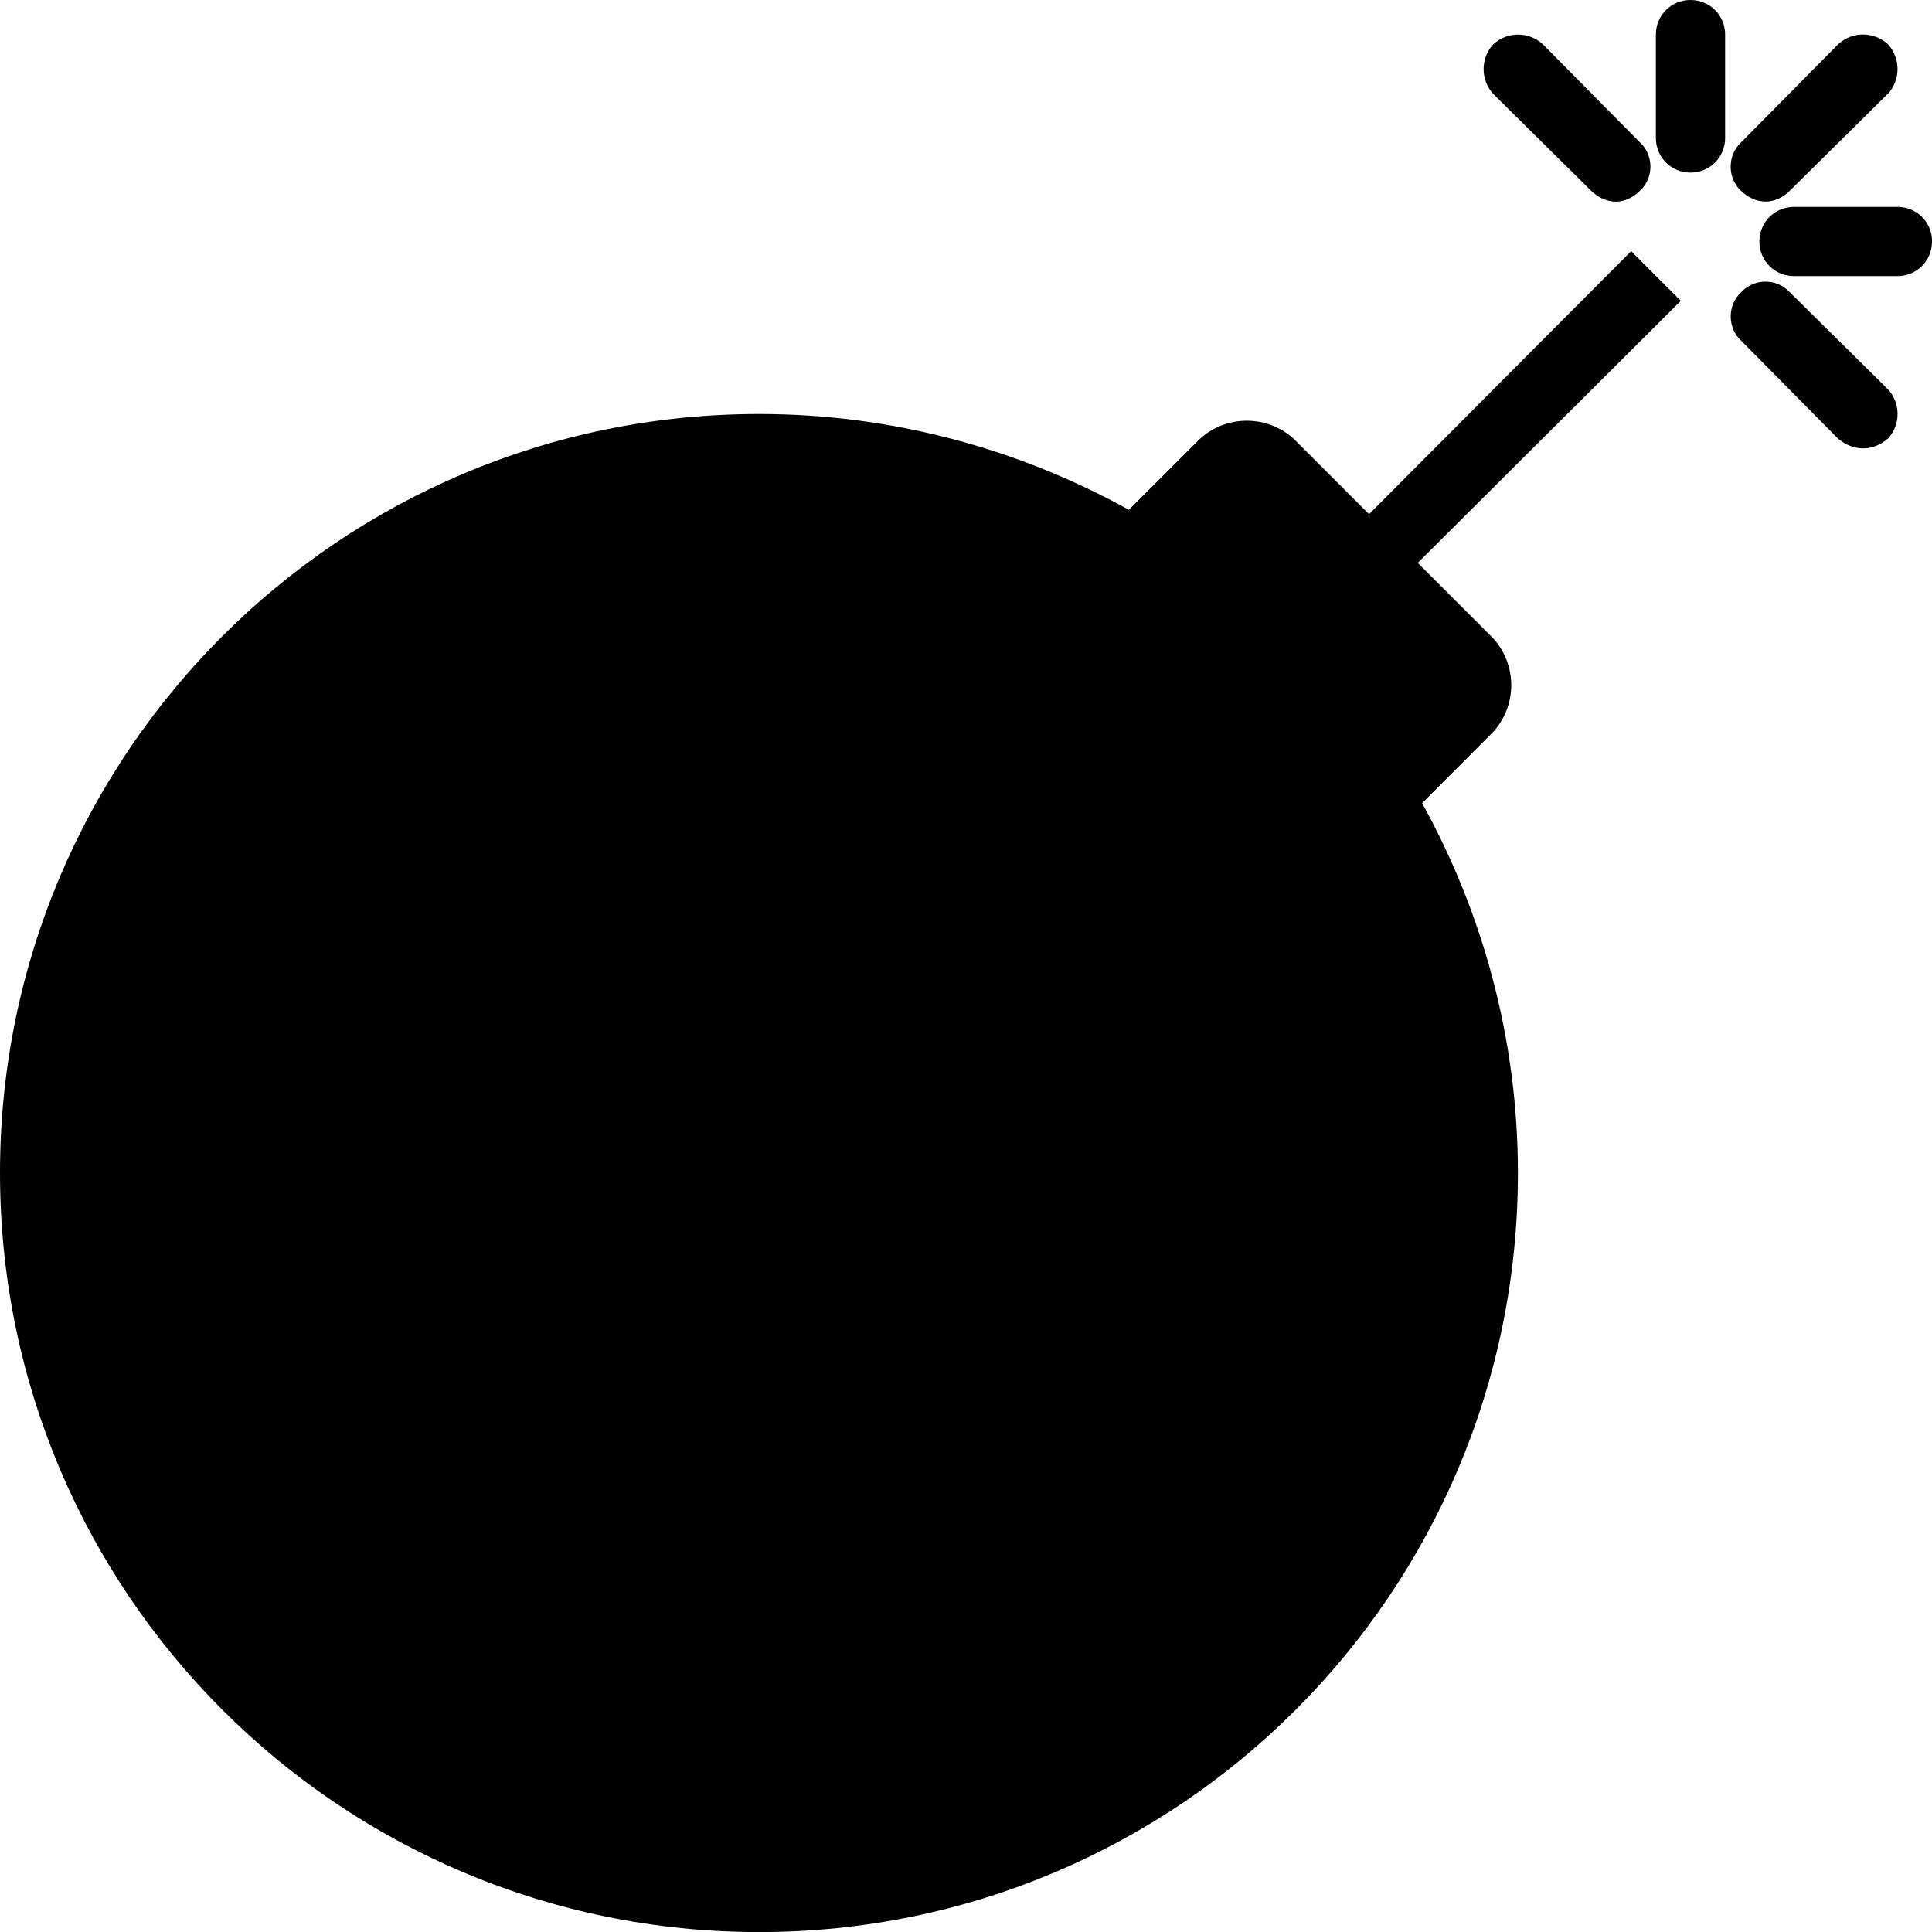<svg xmlns="http://www.w3.org/2000/svg" width="24" height="24" viewBox="0 0 24 24"><path d="M20.263 3.12l.617.617-3.268 3.255.91.91c.335.335.335.884 0 1.218l-.856.857c.748 1.354 1.19 2.92 1.19 4.594 0 5.21-4.218 9.43-9.427 9.43C4.22 24 0 19.78 0 14.57c0-5.208 4.22-9.427 9.43-9.427 1.673 0 3.24.442 4.593 1.19l.857-.856c.334-.334.883-.334 1.217 0l.91.91zm.108-.75c-.08.08-.188.135-.294.135-.12 0-.228-.054-.31-.134L18.55 1.167c-.16-.174-.16-.443 0-.617.173-.16.442-.16.616 0l1.205 1.218c.175.16.175.443 0 .603zm3.08 3.08c-.093.08-.2.12-.307.12-.107 0-.214-.04-.31-.12L21.63 4.233c-.174-.16-.174-.443 0-.603.16-.175.442-.175.603 0l1.218 1.204c.162.174.162.443 0 .617zM24 3c0 .24-.19.43-.43.43h-1.284c-.24 0-.43-.19-.43-.43s.19-.43.43-.43h1.285c.24 0 .43.19.43.43zM21.43.43v1.284c0 .24-.19.43-.43.43s-.43-.19-.43-.43V.43c0-.24.19-.43.43-.43s.43.19.43.43zm2.02.736L22.233 2.37c-.08.08-.19.134-.295.134-.12 0-.228-.053-.31-.133-.172-.16-.172-.44 0-.602l1.207-1.22c.174-.16.443-.16.617 0 .16.175.16.443 0 .618z"/></svg>
